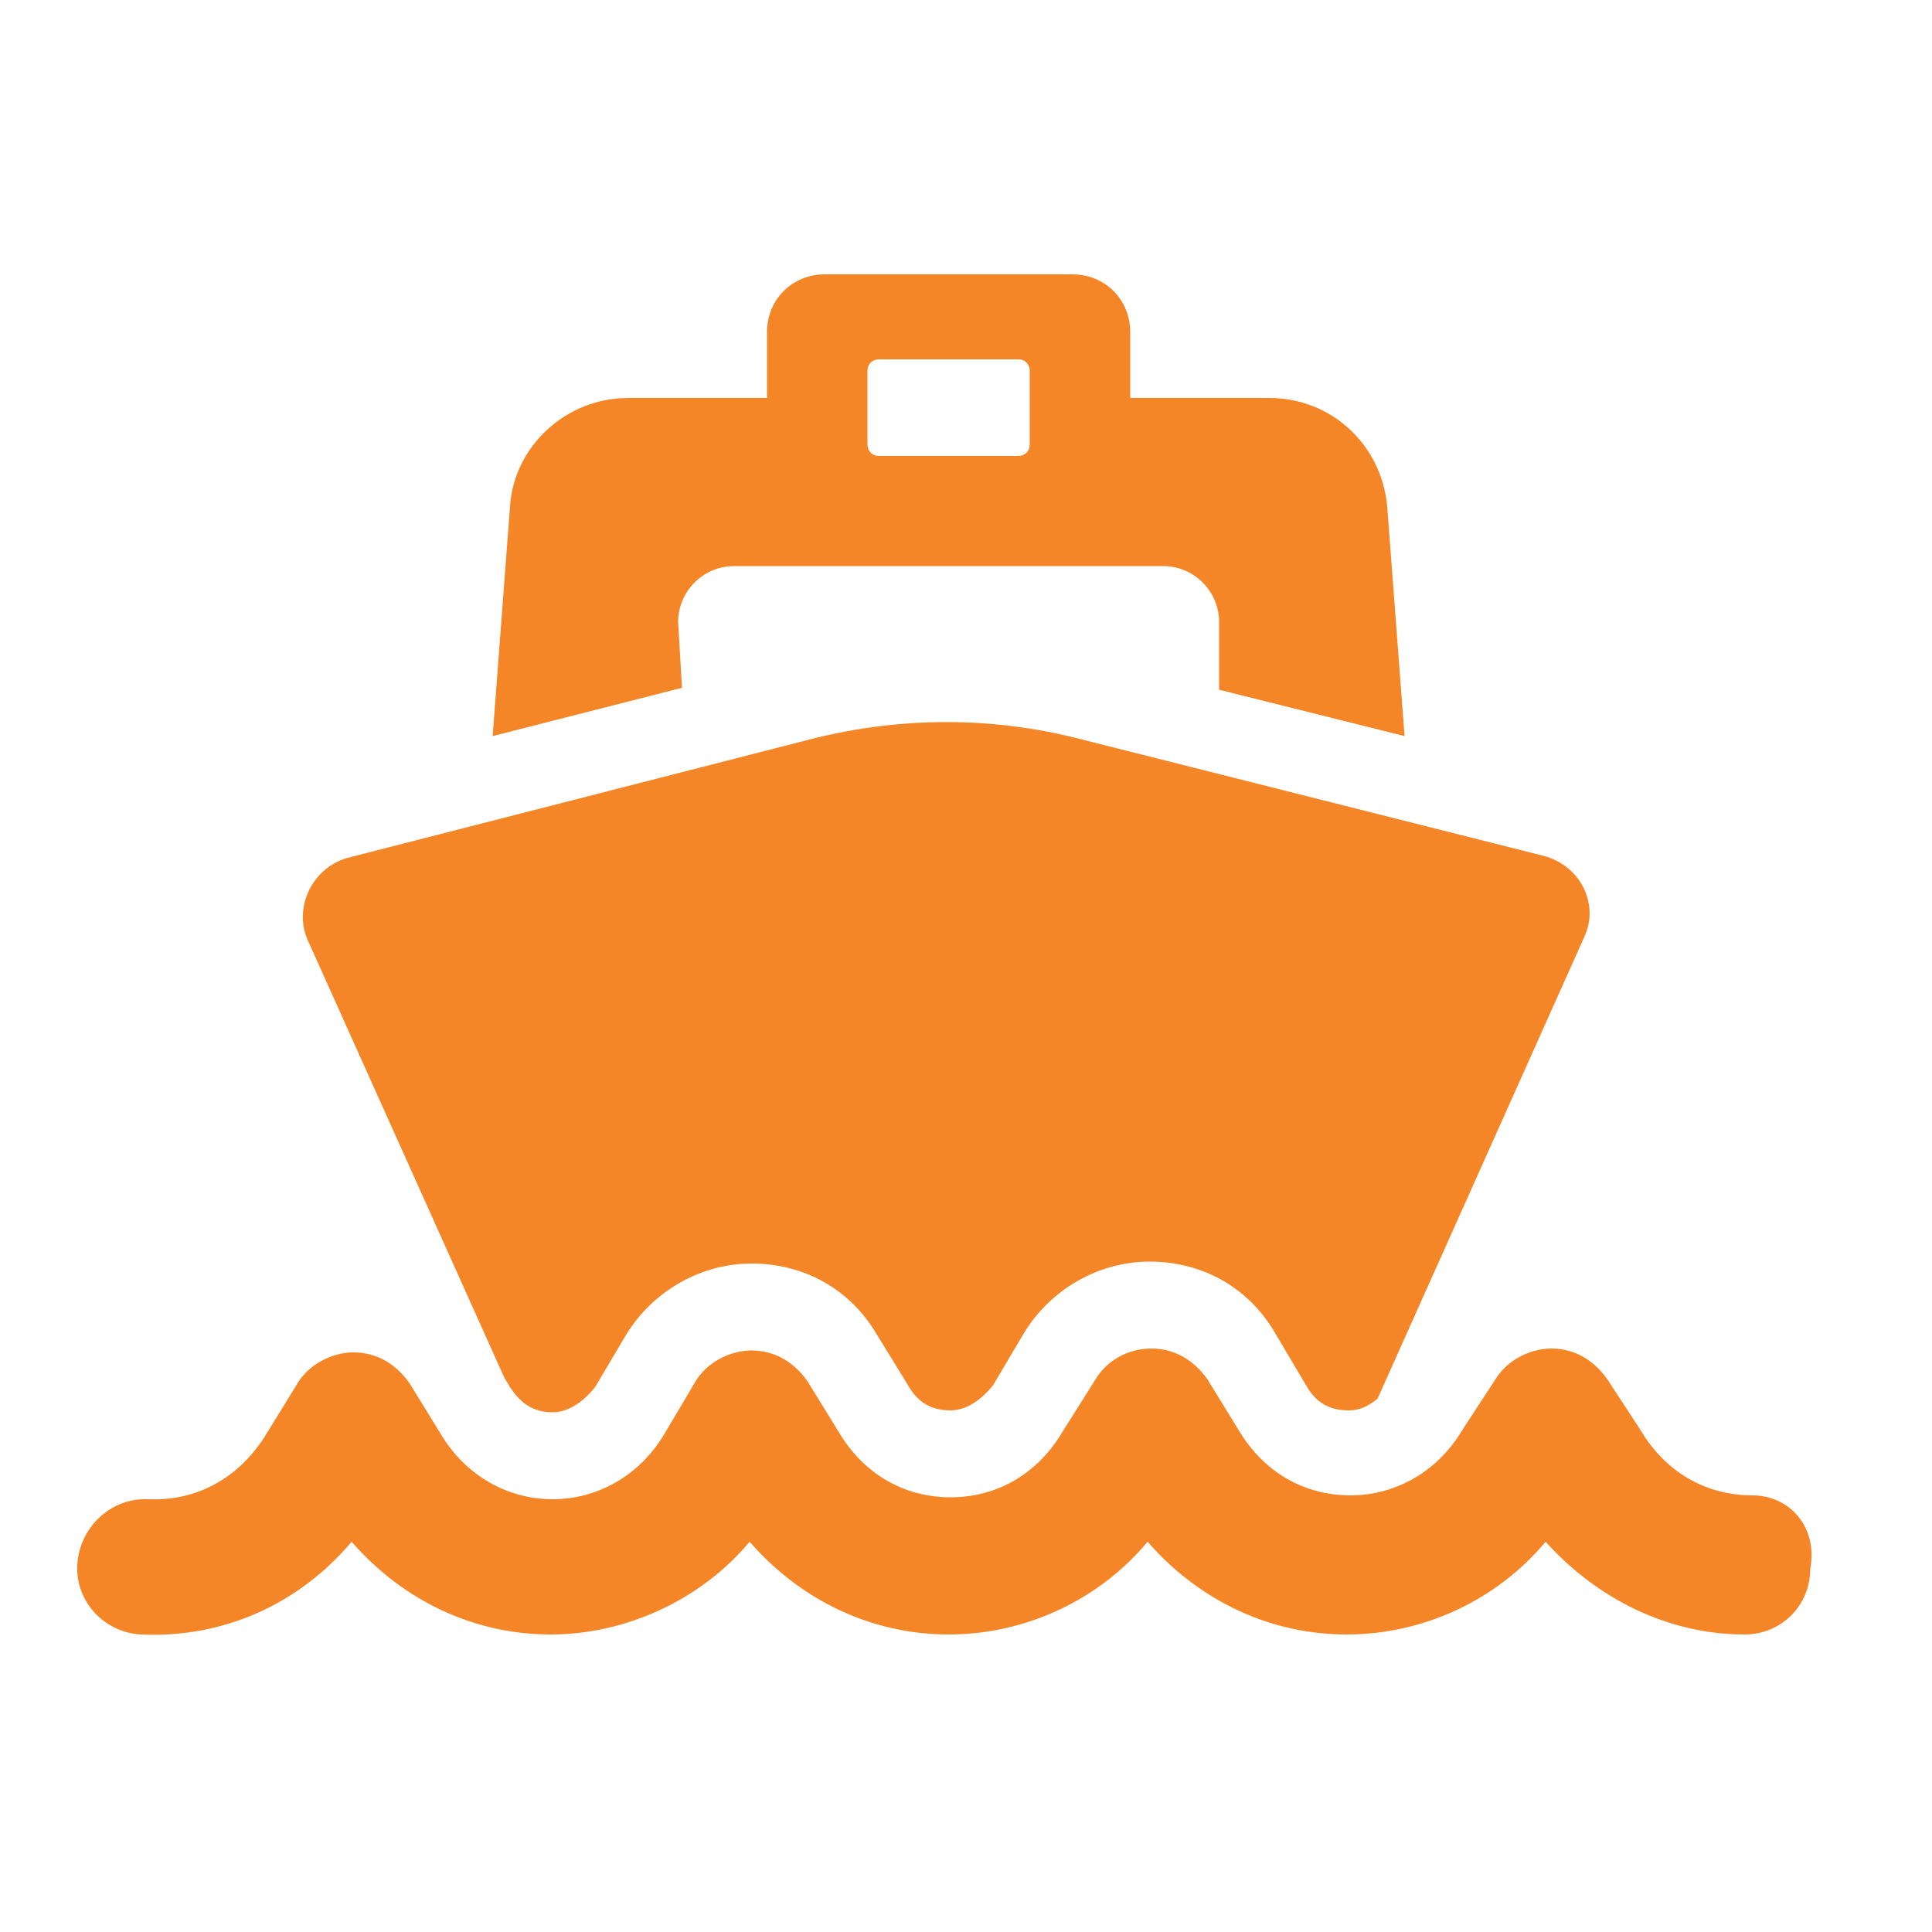 <?xml version="1.0" encoding="UTF-8"?> <!-- Generator: Adobe Illustrator 22.0.1, SVG Export Plug-In . SVG Version: 6.00 Build 0) --> <svg xmlns="http://www.w3.org/2000/svg" xmlns:xlink="http://www.w3.org/1999/xlink" version="1.1" id="Layer_1" x="0px" y="0px" viewBox="0 0 100 100" style="enable-background:new 0 0 100 100;" xml:space="preserve"> <style type="text/css"> .st0{fill:#F58627;} .st1{fill:#F58627;stroke:#F58627;stroke-width:1.5;stroke-miterlimit:10;} .st2{fill:none;stroke:#F58627;stroke-width:6;stroke-miterlimit:10;} .st3{fill:none;stroke:#F58627;stroke-width:4;stroke-miterlimit:10;} </style> <g> <path class="st0" d="M35.1,32.2c0-1.6,1.3-2.9,2.9-2.9h22.2c1.6,0,2.9,1.3,2.9,2.9v3.5l9.6,2.4l-0.9-11.9c-0.3-3.2-2.9-5.6-6.1-5.6 h-7.2v-3.4c0-1.7-1.3-3-3-3H42.7c-1.7,0-3,1.3-3,3v3.4h-7.2c-3.2,0-5.9,2.5-6.1,5.6l-0.9,11.9l9.8-2.5L35.1,32.2L35.1,32.2z M44.9,19.2c0-0.4,0.3-0.6,0.6-0.6h7.2c0.4,0,0.6,0.3,0.6,0.6V23c0,0.4-0.3,0.6-0.6,0.6h-7.2c-0.4,0-0.6-0.3-0.6-0.6V19.2z"></path> <path class="st0" d="M26.1,71.3l0.3,0.5c0.4,0.6,1,1.3,2.2,1.3c1,0,1.8-0.8,2.2-1.3l1.6-2.7c1.4-2.3,3.9-3.7,6.5-3.7 c2.7,0,5.1,1.3,6.5,3.7l1.6,2.6c0.4,0.7,1,1.3,2.2,1.3c1,0,1.8-0.8,2.2-1.3L53,69c1.4-2.3,3.9-3.7,6.5-3.7c2.7,0,5.1,1.3,6.5,3.7 l1.6,2.7c0.4,0.7,1,1.3,2.2,1.3c0.7,0,1.1-0.3,1.5-0.6L82,48.5c0.8-1.7-0.2-3.7-2.1-4.2l-24.2-6.1c-4.4-1.1-9-1.1-13.5,0L18,44.4 c-1.8,0.5-2.8,2.5-2.1,4.2L26.1,71.3z"></path> <path class="st0" d="M90.7,77.4c-2.4,0-4.5-1.2-5.8-3.4l-1.7-2.6c-0.7-1-1.7-1.6-2.9-1.6l0,0c-1.1,0-2.3,0.6-2.9,1.6L75.7,74 c-1.3,2.2-3.5,3.4-5.8,3.4l0,0c-2.4,0-4.5-1.2-5.8-3.4l-1.6-2.6c-0.7-1-1.7-1.6-2.9-1.6s-2.3,0.6-2.9,1.6L55,74.1 c-1.3,2.2-3.4,3.4-5.8,3.4l0,0c-2.4,0-4.5-1.2-5.8-3.4l-1.6-2.6c-0.7-1-1.7-1.6-2.9-1.6l0,0c-1.1,0-2.3,0.6-2.9,1.6l-1.6,2.7 c-1.3,2.2-3.5,3.4-5.8,3.4s-4.5-1.2-5.8-3.4l-1.6-2.6c-0.7-1-1.7-1.6-2.9-1.6l0,0c-1.1,0-2.3,0.6-2.9,1.6l-1.6,2.6 c-1.4,2.3-3.6,3.5-6.1,3.4C5.7,77.5,4.1,79.1,4,81c-0.1,1.9,1.4,3.5,3.3,3.6c4.3,0.2,8.2-1.6,10.9-4.8c2.7,3.1,6.4,4.8,10.3,4.8 s7.8-1.8,10.3-4.8c2.7,3.1,6.4,4.8,10.3,4.8l0,0c4,0,7.8-1.8,10.3-4.8c2.7,3.1,6.4,4.8,10.3,4.8l0,0c4,0,7.8-1.8,10.3-4.8 c2.7,3,6.4,4.8,10.3,4.8l0,0c1.9,0,3.4-1.5,3.4-3.4C94.1,79,92.6,77.4,90.7,77.4z"></path> </g> </svg> 